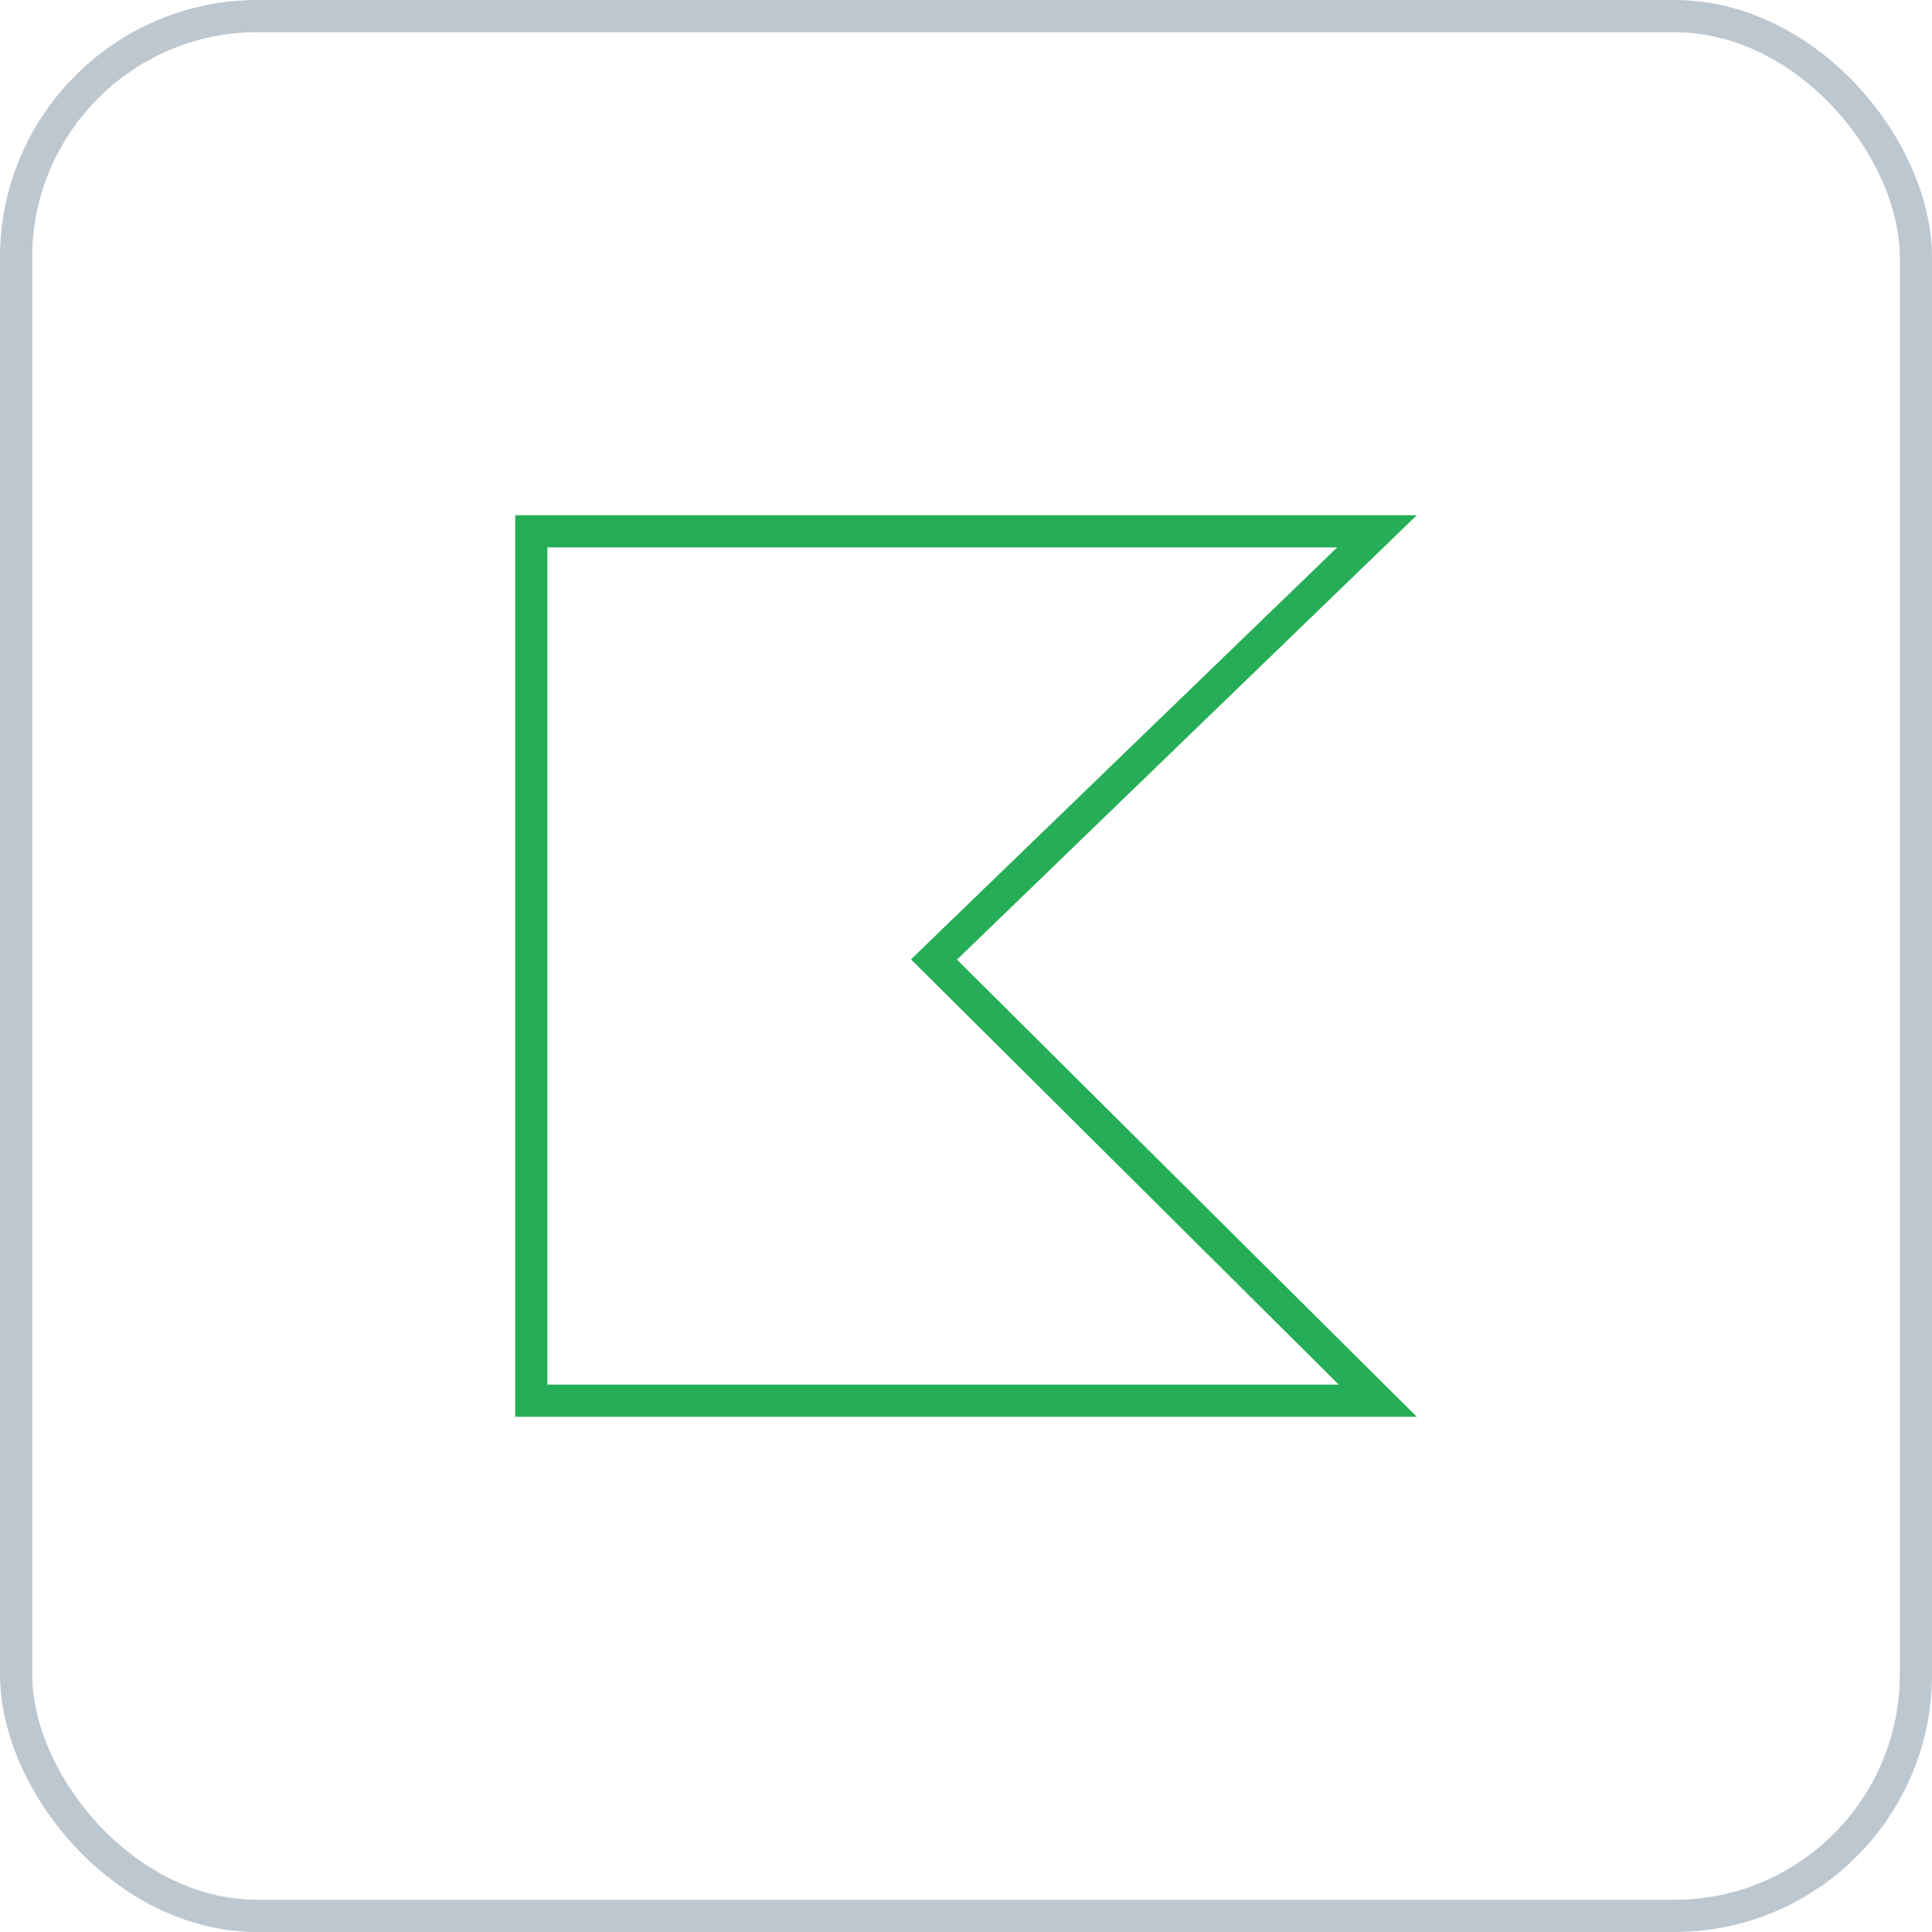 <svg width="60" height="60" viewBox="0 0 60 60" fill="none" xmlns="http://www.w3.org/2000/svg">
<rect x="0.5" y="0.5" width="59" height="59" rx="7.5" stroke="#BCC7D0"/>
<g clip-path="url(#clip0_405_240)">
<path d="M42.764 16.5L29.372 29.444L29.006 29.799L29.367 30.158L42.788 43.5H16.5V16.5H42.764Z" stroke="#25AE57"/>
</g>
<defs>
<clipPath id="clip0_405_240">
<rect width="28" height="28" fill="white" transform="translate(16 16)"/>
</clipPath>
</defs>
</svg>

